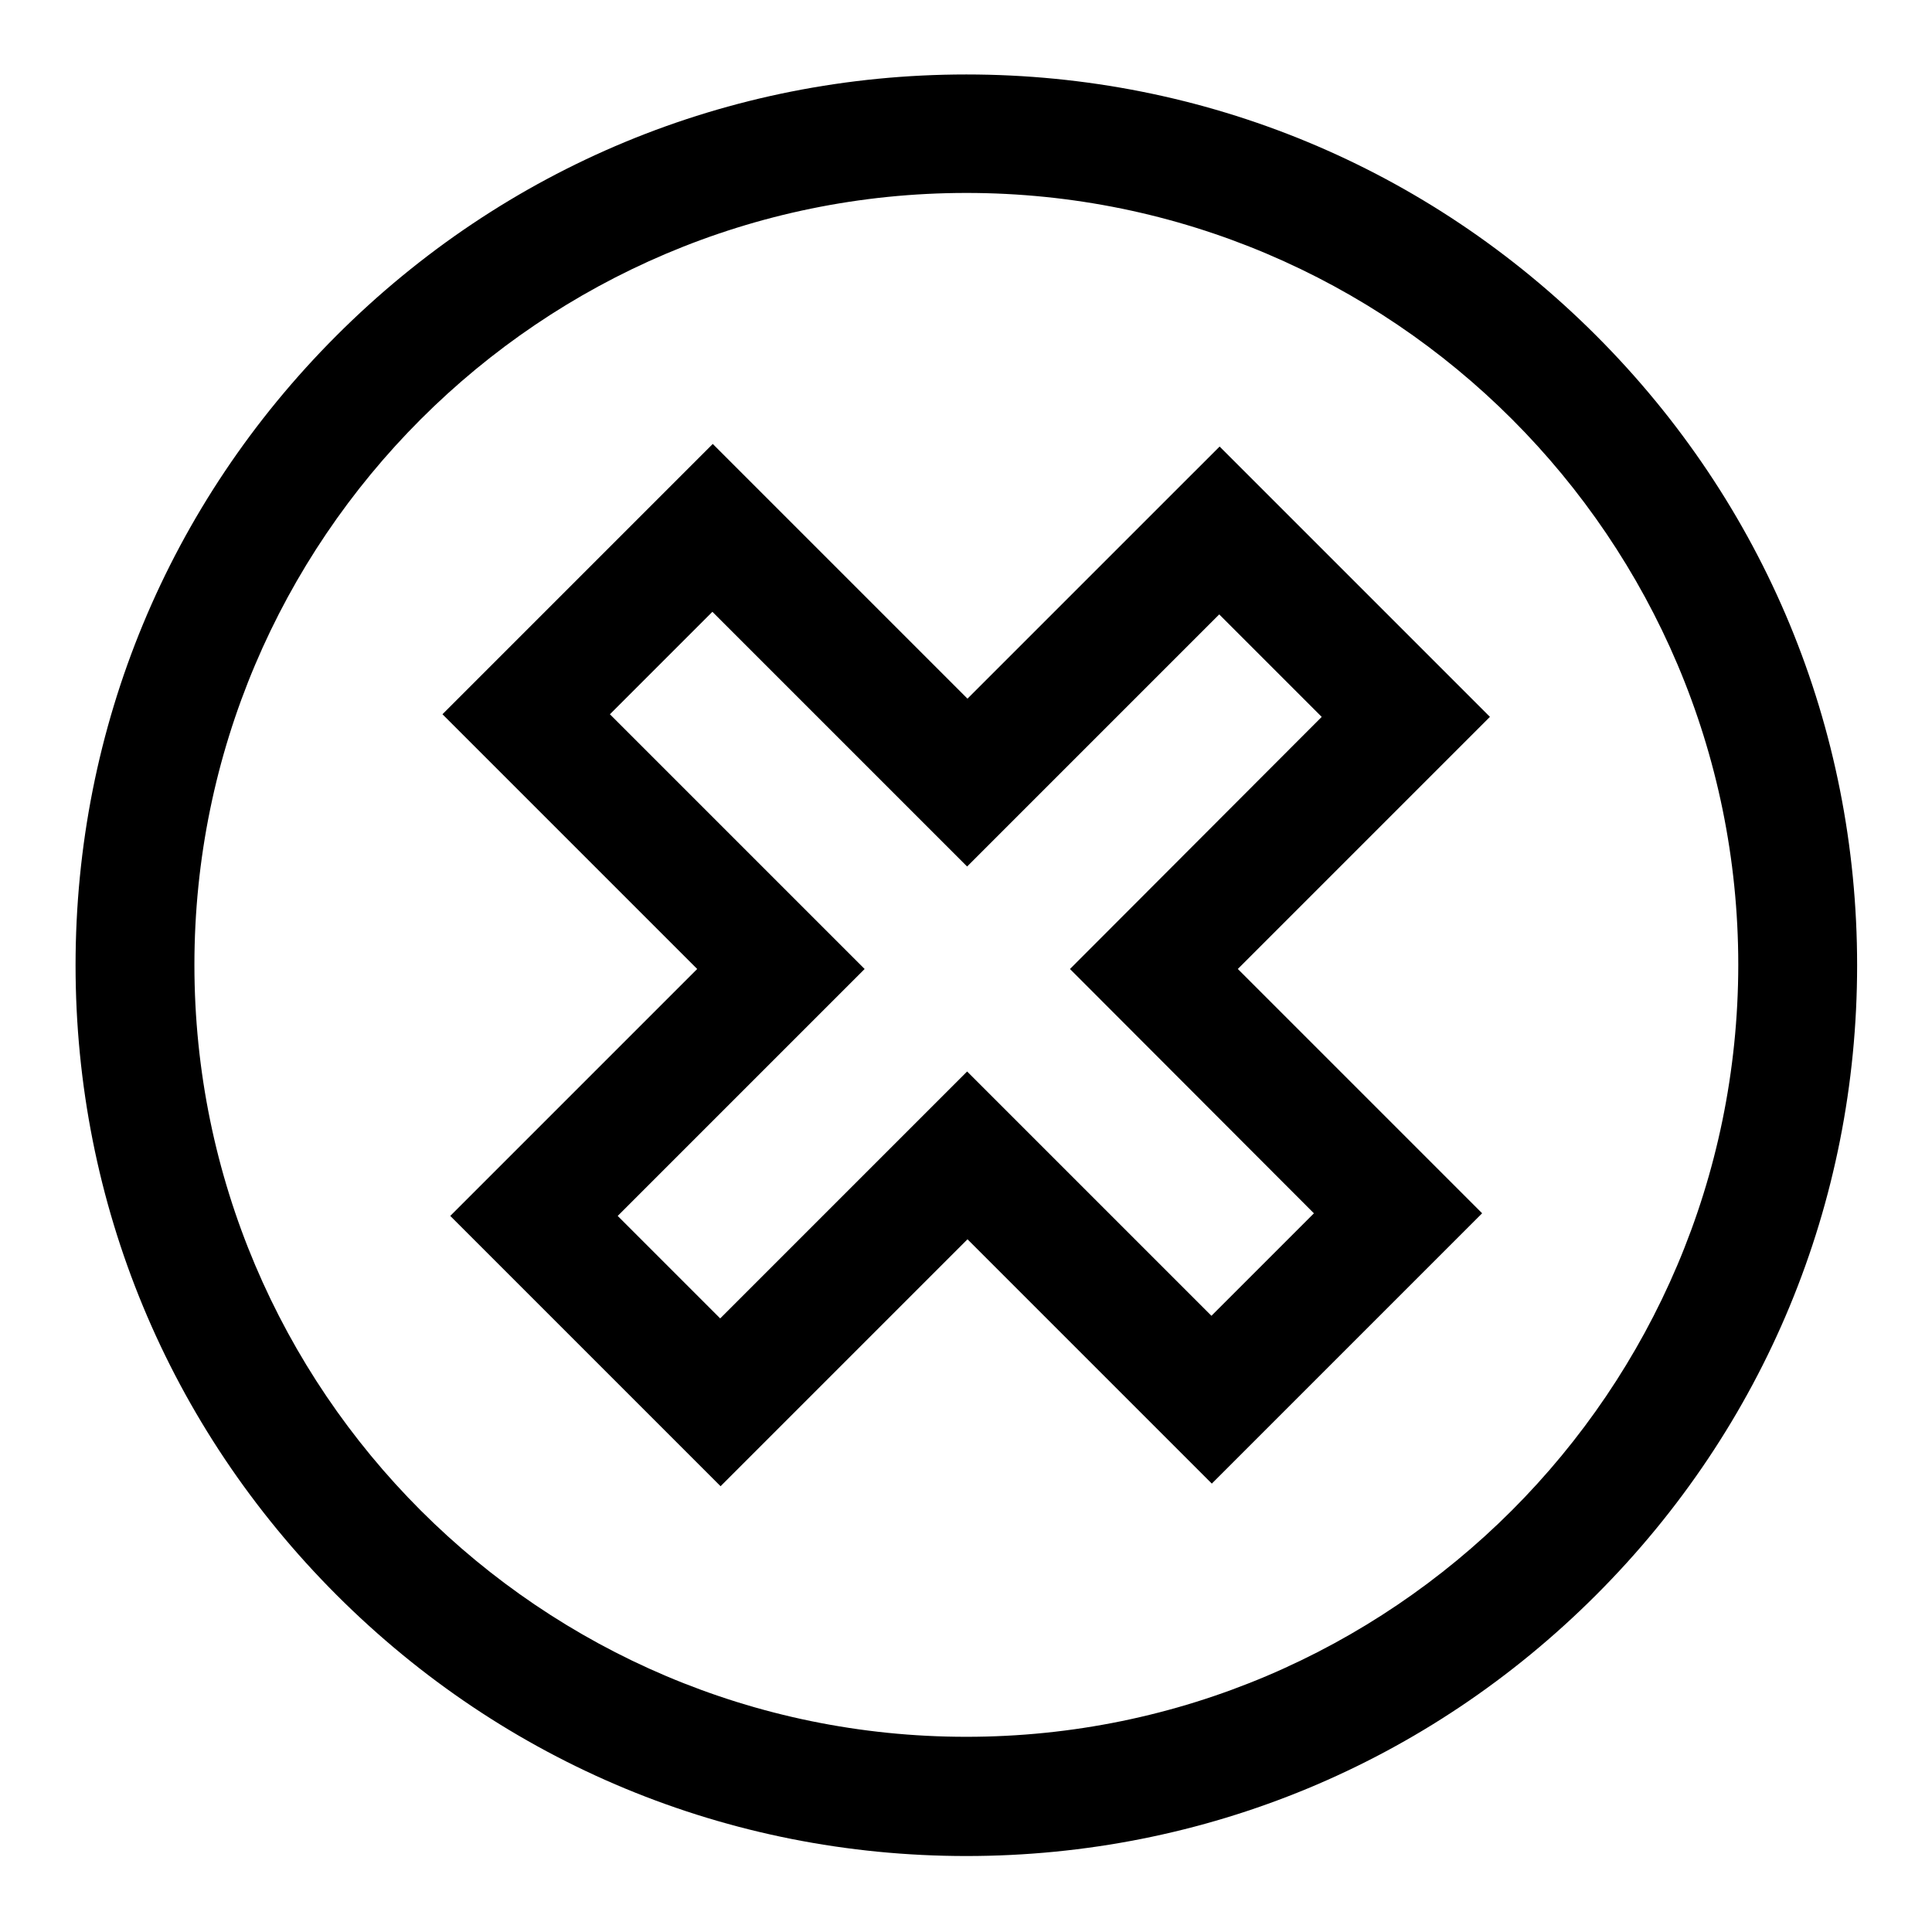 <?xml version="1.0" encoding="UTF-8"?>
<!-- Uploaded to: SVG Repo, www.svgrepo.com, Generator: SVG Repo Mixer Tools -->
<svg fill="#000000" width="800px" height="800px" version="1.1" viewBox="144 144 512 512" xmlns="http://www.w3.org/2000/svg">
 <g>
  <path d="m566.98 232.91c-44.574-44.574-103.81-69.176-166.89-69.176-63.074 0-122.31 24.602-166.89 69.176-44.574 44.574-69.176 103.81-69.176 166.89s24.602 122.31 69.176 166.89c44.574 44.574 103.81 69.176 166.89 69.176 63.074 0 122.31-24.602 166.89-69.176s69.176-103.81 69.176-166.89-24.602-122.31-69.176-166.89zm-166.89 371.36c-112.77 0-204.57-91.711-204.57-204.57 0-112.77 91.711-204.57 204.57-204.57 112.86 0 204.57 91.711 204.57 204.57-0.098 112.87-91.809 204.57-204.57 204.57z"/>
  <path d="m467.21 262.34-66.816 66.812-67.504-67.504-71.633 71.637 67.504 67.504-65.438 65.438 71.637 71.637 65.438-65.438 64.746 64.746 71.637-71.637-64.746-64.746 66.812-66.812zm24.992 203.2-27.16 27.16-64.746-64.746-65.438 65.438-27.16-27.16 65.438-65.438-67.504-67.504 27.16-27.16 67.504 67.504 66.812-66.812 27.16 27.16-66.715 66.812z"/>
 </g>
</svg>
